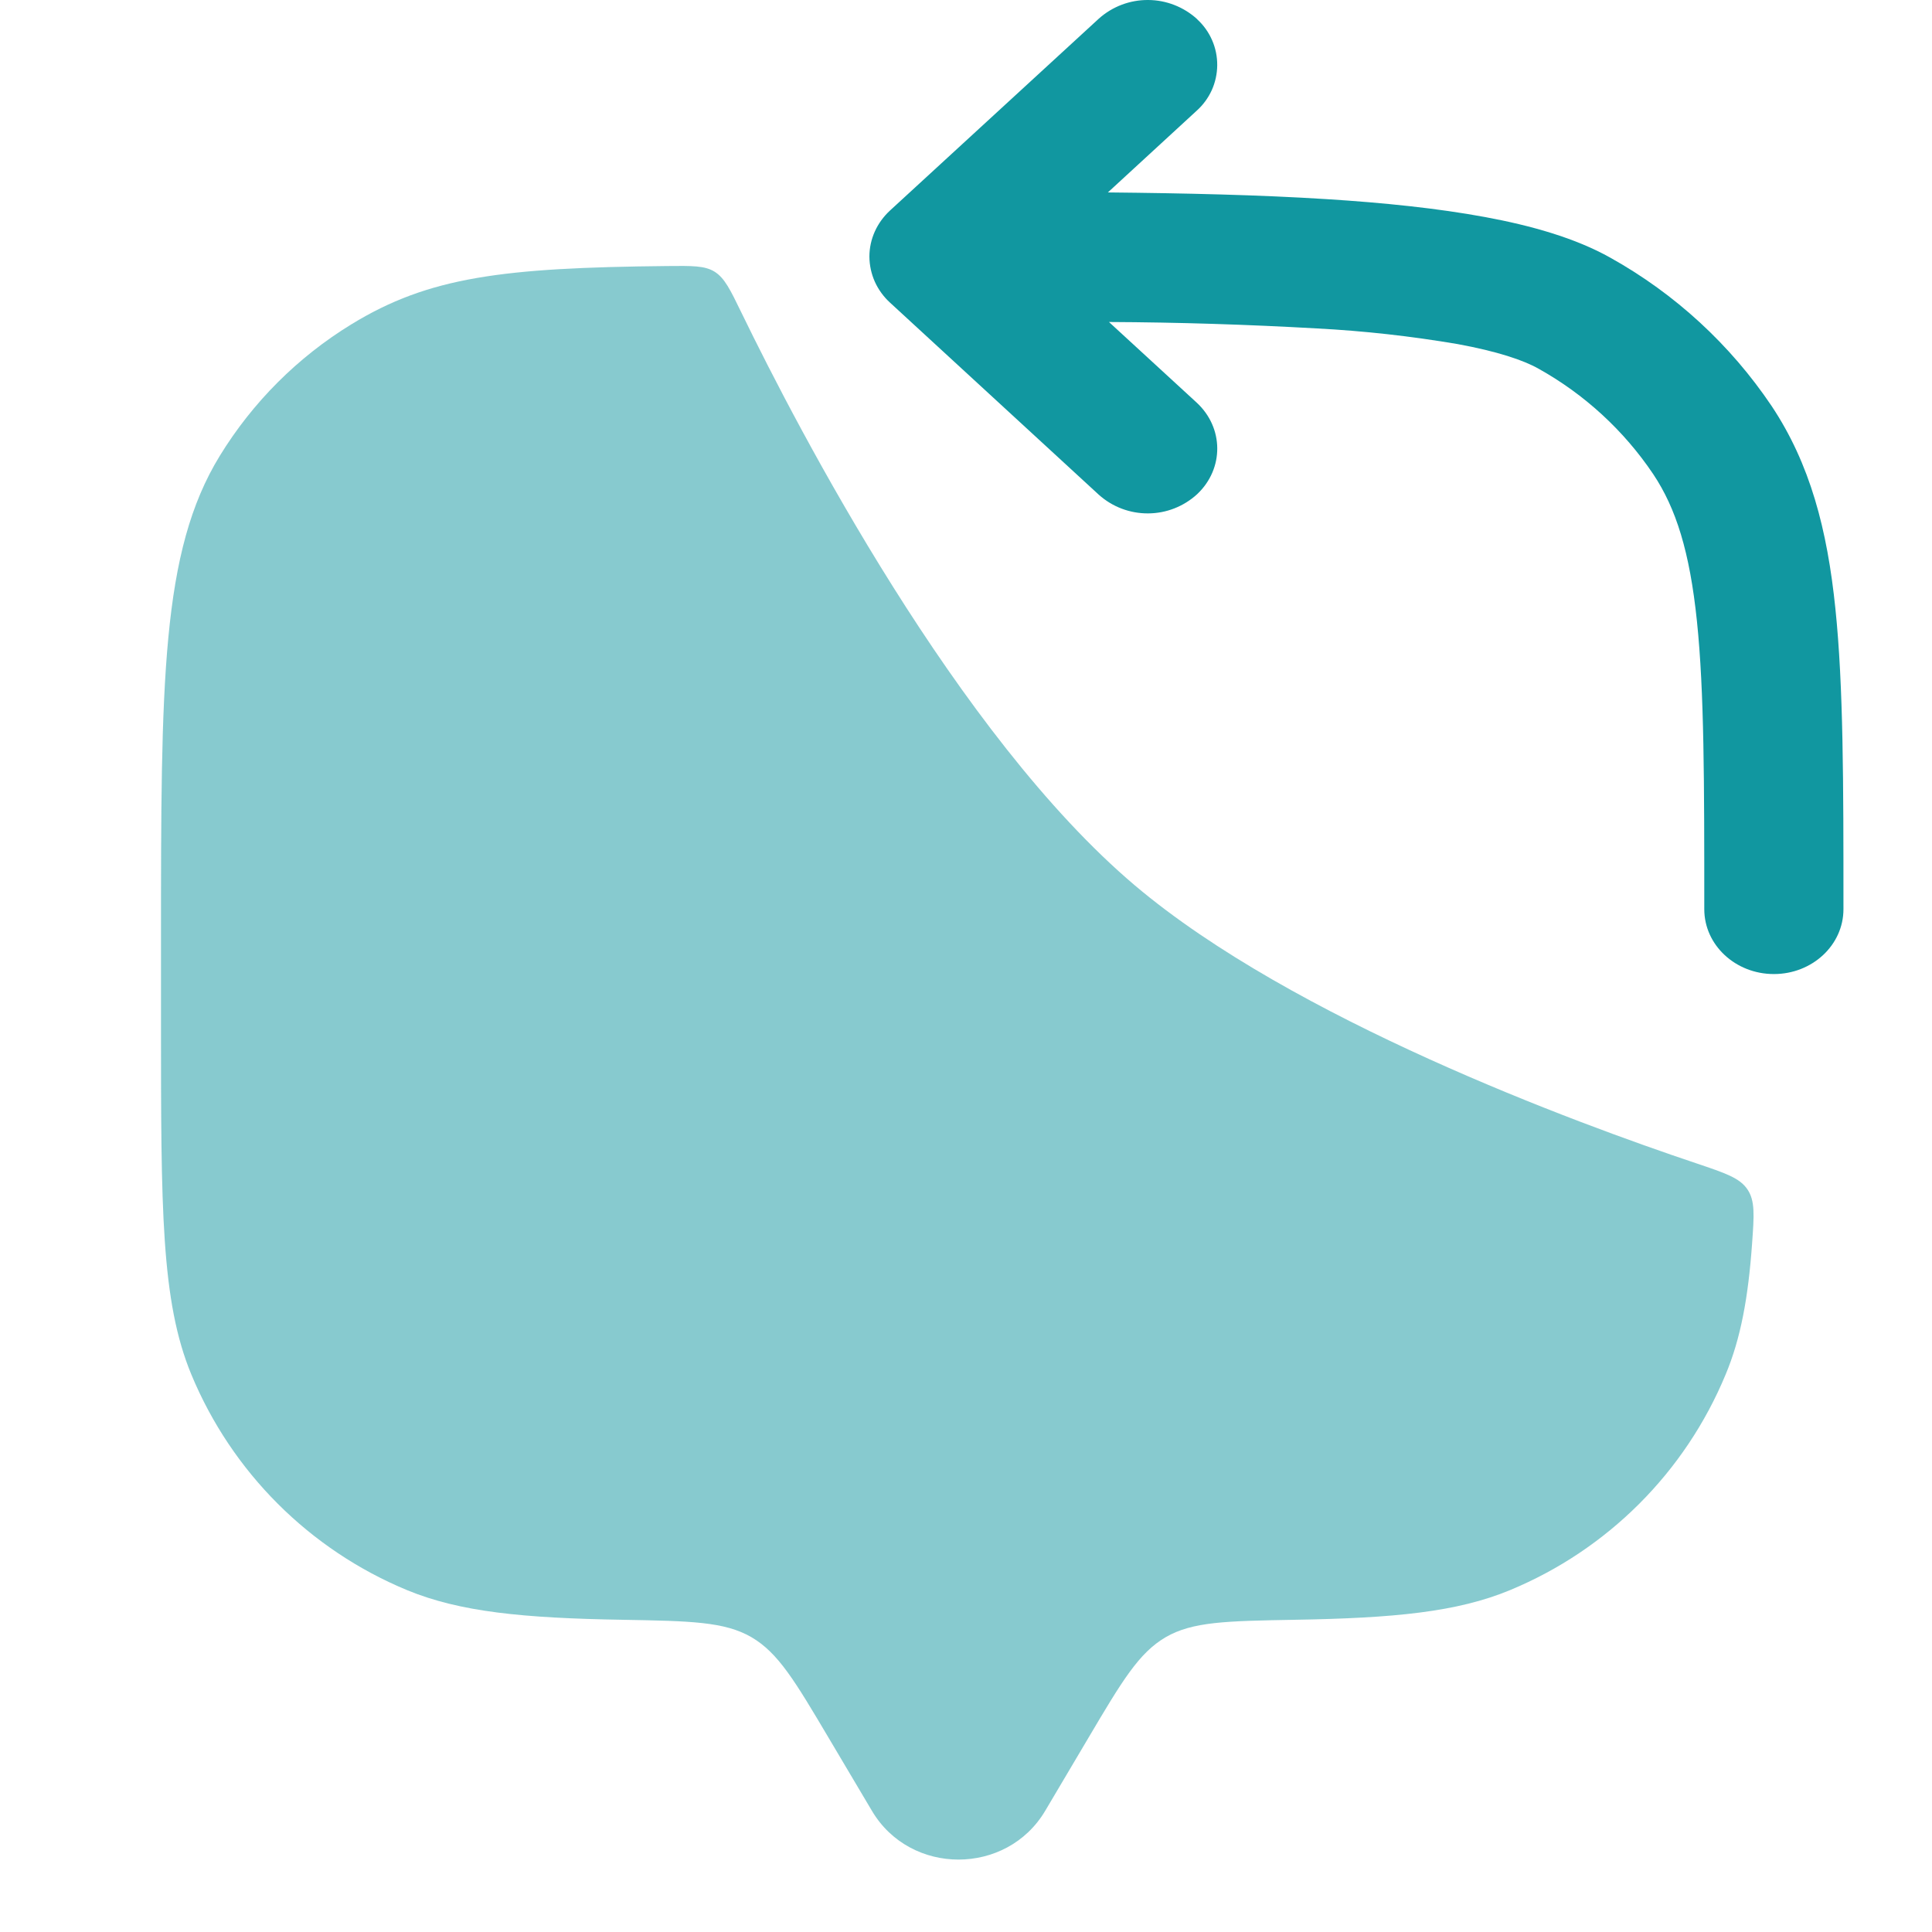 <?xml version="1.0" encoding="UTF-8"?>
<svg xmlns="http://www.w3.org/2000/svg" width="30" height="30" viewBox="0 0 30 30" fill="none">
  <g clip-path="url(#clip0_262_832)">
    <path opacity="0.5" d="M16.23 28.118L16.901 26.985C17.421 26.106 17.683 25.666 18.101 25.422C18.519 25.18 19.045 25.171 20.099 25.152C21.652 25.126 22.628 25.031 23.446 24.692C24.963 24.064 26.168 22.859 26.796 21.342C27.029 20.785 27.146 20.153 27.206 19.313C27.238 18.869 27.254 18.647 27.135 18.47C27.016 18.291 26.791 18.216 26.34 18.064C24.451 17.431 20.073 15.819 17.625 13.751C14.866 11.417 12.398 6.676 11.514 4.857C11.339 4.496 11.251 4.316 11.096 4.219C10.943 4.124 10.746 4.127 10.356 4.131C7.812 4.157 6.661 4.298 5.456 5.036C4.623 5.546 3.923 6.246 3.413 7.078C2.5 8.566 2.5 10.592 2.5 14.643V15.881C2.5 18.765 2.5 20.206 2.971 21.343C3.6 22.86 4.806 24.064 6.322 24.692C7.14 25.029 8.115 25.126 9.67 25.152C10.723 25.171 11.25 25.18 11.668 25.422C12.086 25.666 12.346 26.106 12.867 26.985L13.539 28.118C14.136 29.128 15.631 29.128 16.23 28.118Z" fill="#1197A0"></path>
    <path fill-rule="evenodd" clip-rule="evenodd" d="M18.59 0.3C18.689 0.39 18.767 0.5 18.821 0.623C18.875 0.746 18.902 0.879 18.901 1.013C18.9 1.146 18.871 1.279 18.816 1.401C18.76 1.523 18.68 1.632 18.58 1.721L17.203 2.988C18.401 3 19.554 3.026 20.595 3.092C21.489 3.148 22.328 3.235 23.058 3.37C23.773 3.502 24.461 3.695 25.008 4.003C26.01 4.562 26.867 5.35 27.508 6.302C28.108 7.203 28.374 8.223 28.5 9.452C28.625 10.656 28.625 12.16 28.625 14.066V14.118C28.625 14.675 28.141 15.125 27.545 15.125C26.948 15.125 26.464 14.675 26.464 14.118C26.464 12.148 26.464 10.741 26.35 9.646C26.238 8.566 26.025 7.893 25.671 7.362C25.215 6.684 24.604 6.123 23.89 5.725C23.657 5.593 23.254 5.457 22.635 5.343C21.911 5.22 21.181 5.138 20.448 5.1C19.373 5.039 18.297 5.005 17.22 5L18.58 6.25C19.005 6.641 19.009 7.277 18.59 7.673C18.382 7.864 18.11 7.971 17.828 7.972C17.546 7.974 17.273 7.871 17.062 7.682L13.821 4.7C13.721 4.609 13.641 4.499 13.585 4.376C13.53 4.253 13.501 4.12 13.5 3.985C13.5 3.716 13.615 3.458 13.821 3.268L17.062 0.29C17.273 0.101 17.546 -0.002 17.828 -0C18.11 0.001 18.382 0.108 18.59 0.298V0.3Z" fill="#1197A0"></path>
  </g>
  <defs>
    <clipPath id="clip0_262_832">
      <rect width="30" height="30" fill="white" transform="translate(0 -0)"></rect>
    </clipPath>
  </defs>
</svg>
